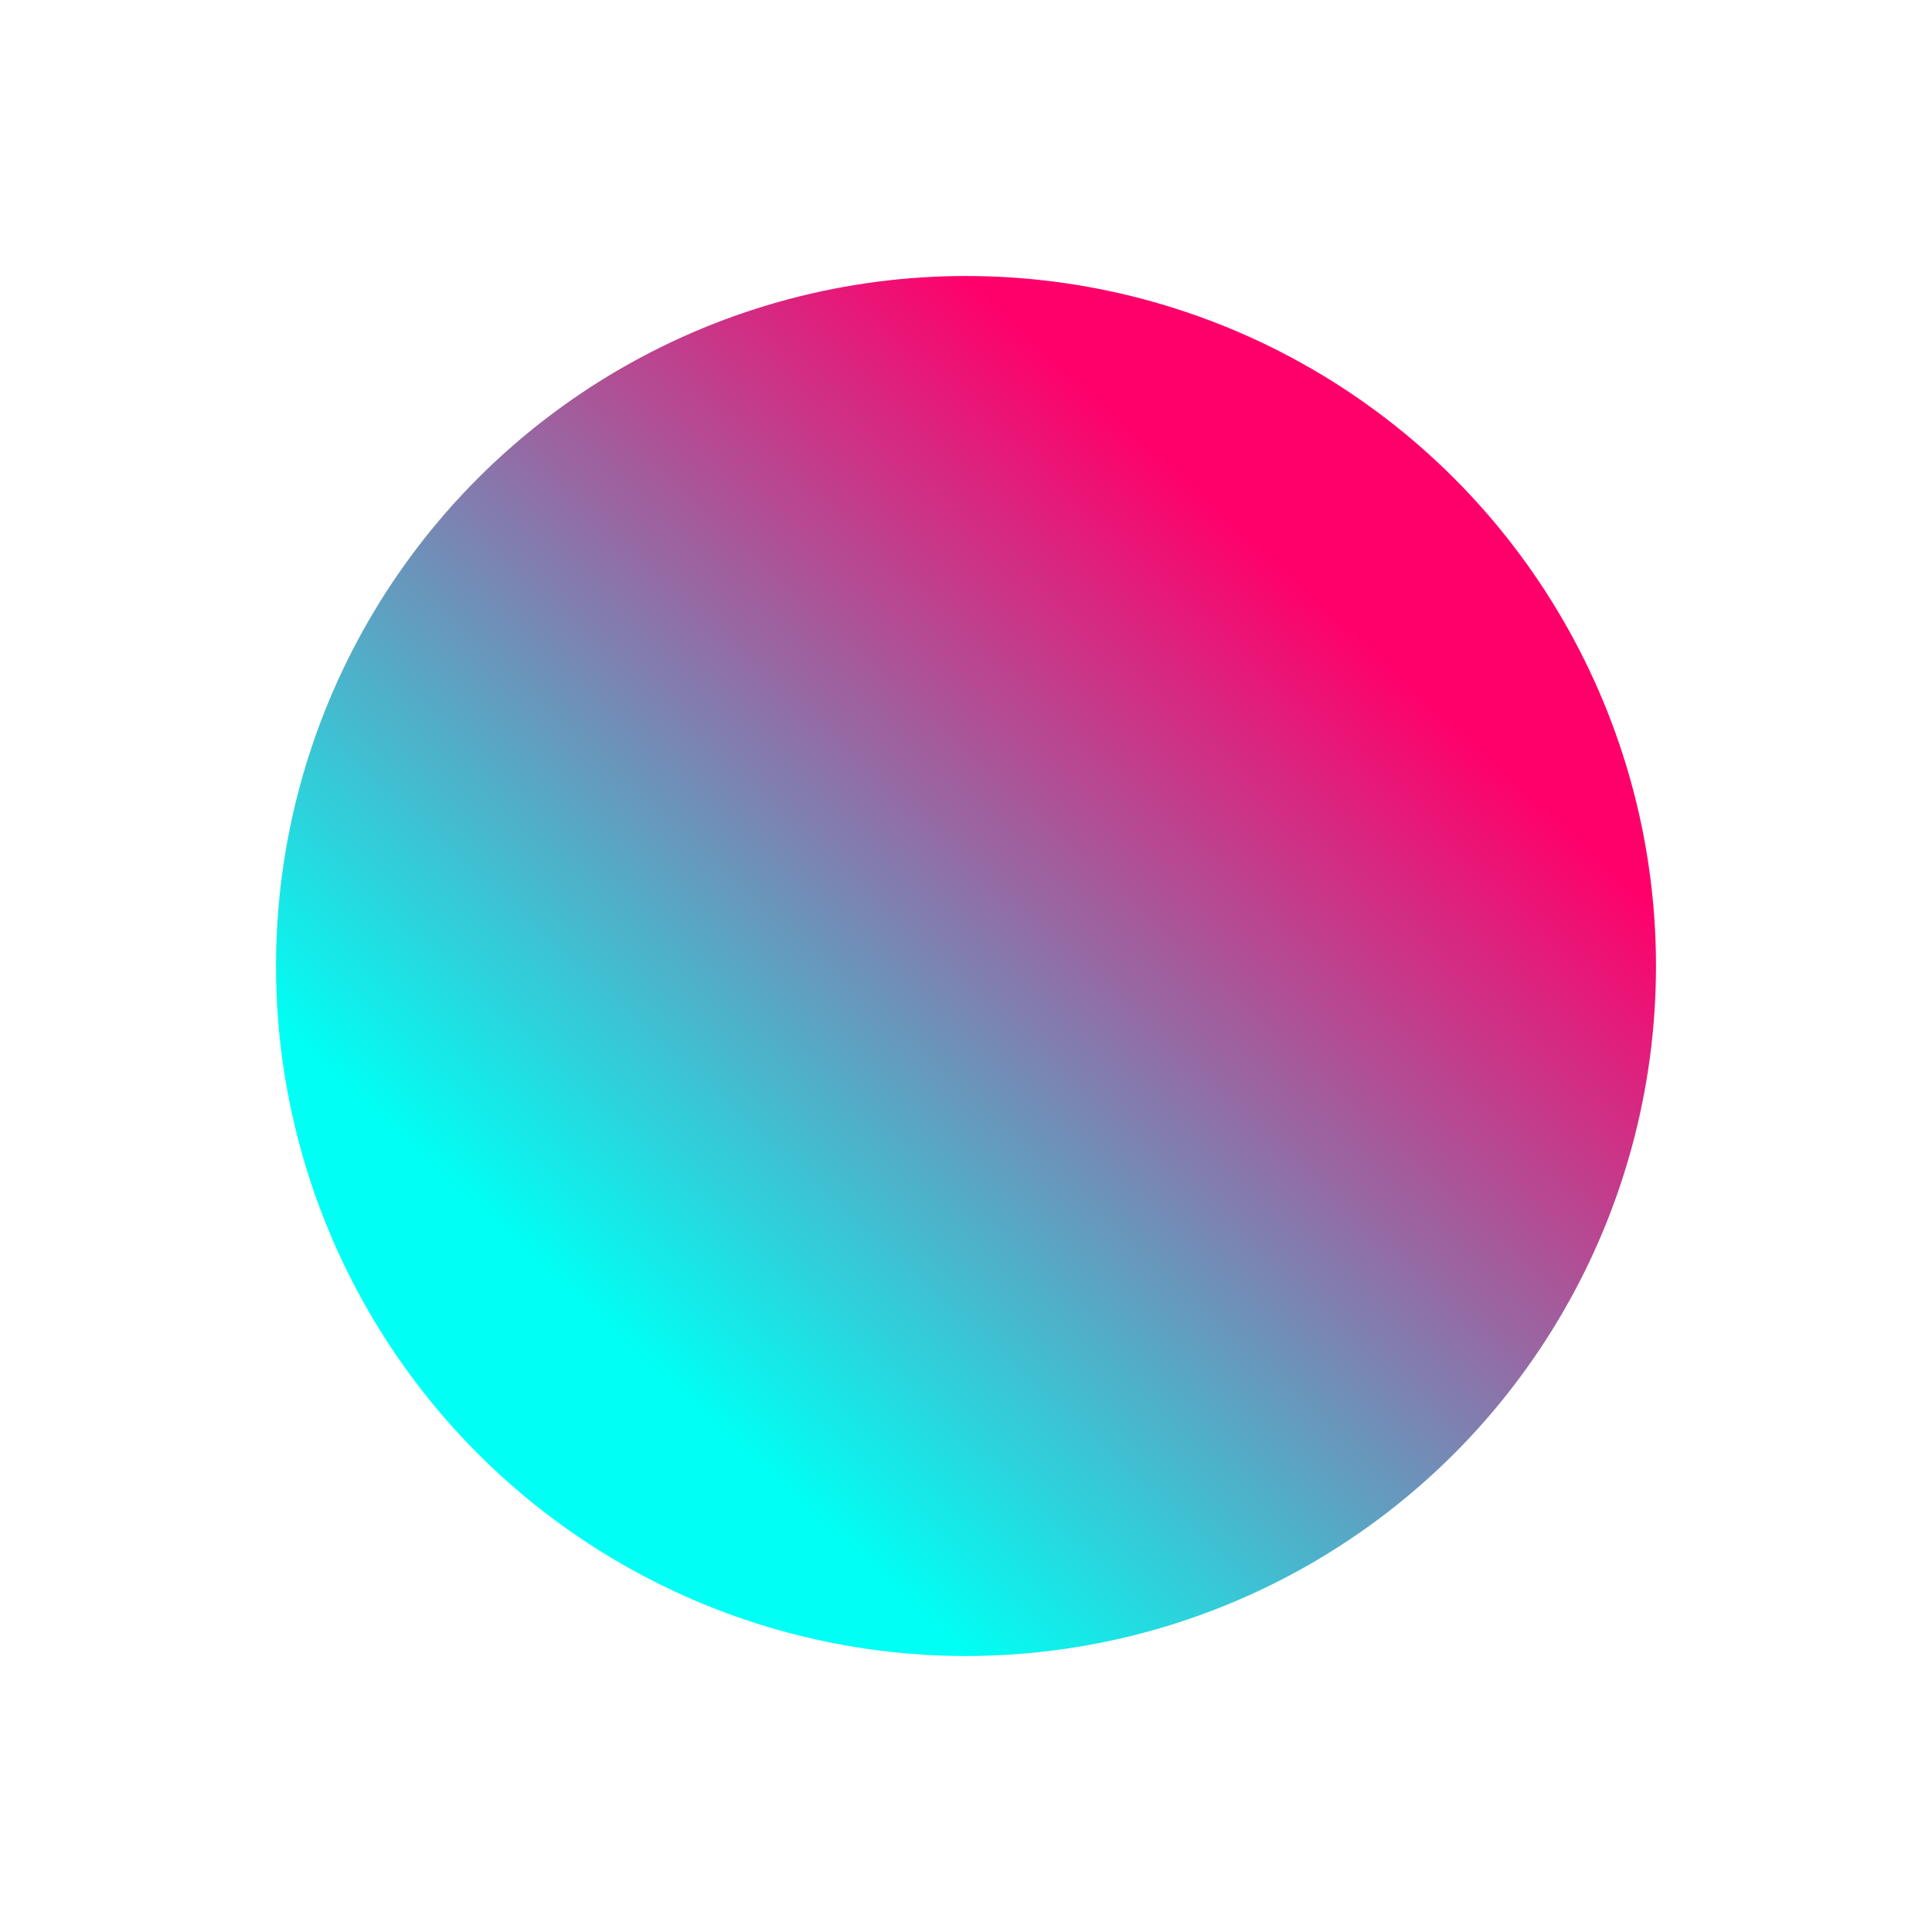 <?xml version="1.0" encoding="UTF-8"?> <svg xmlns="http://www.w3.org/2000/svg" width="700" height="700" viewBox="0 0 700 700" fill="none"> <g filter="url(#filter0_f)"> <circle cx="350" cy="350" r="250" fill="url(#paint0_linear)"></circle> </g> <defs> <filter id="filter0_f" x="0" y="0" width="700" height="700" filterUnits="userSpaceOnUse" color-interpolation-filters="sRGB"> <feFlood flood-opacity="0" result="BackgroundImageFix"></feFlood> <feBlend mode="normal" in="SourceGraphic" in2="BackgroundImageFix" result="shape"></feBlend> <feGaussianBlur stdDeviation="50" result="effect1_foregroundBlur"></feGaussianBlur> </filter> <linearGradient id="paint0_linear" x1="350.057" y1="100.032" x2="101.004" y2="372.074" gradientUnits="userSpaceOnUse"> <stop stop-color="#FF006B"></stop> <stop offset="1" stop-color="#00FFF4"></stop> </linearGradient> </defs> </svg> 